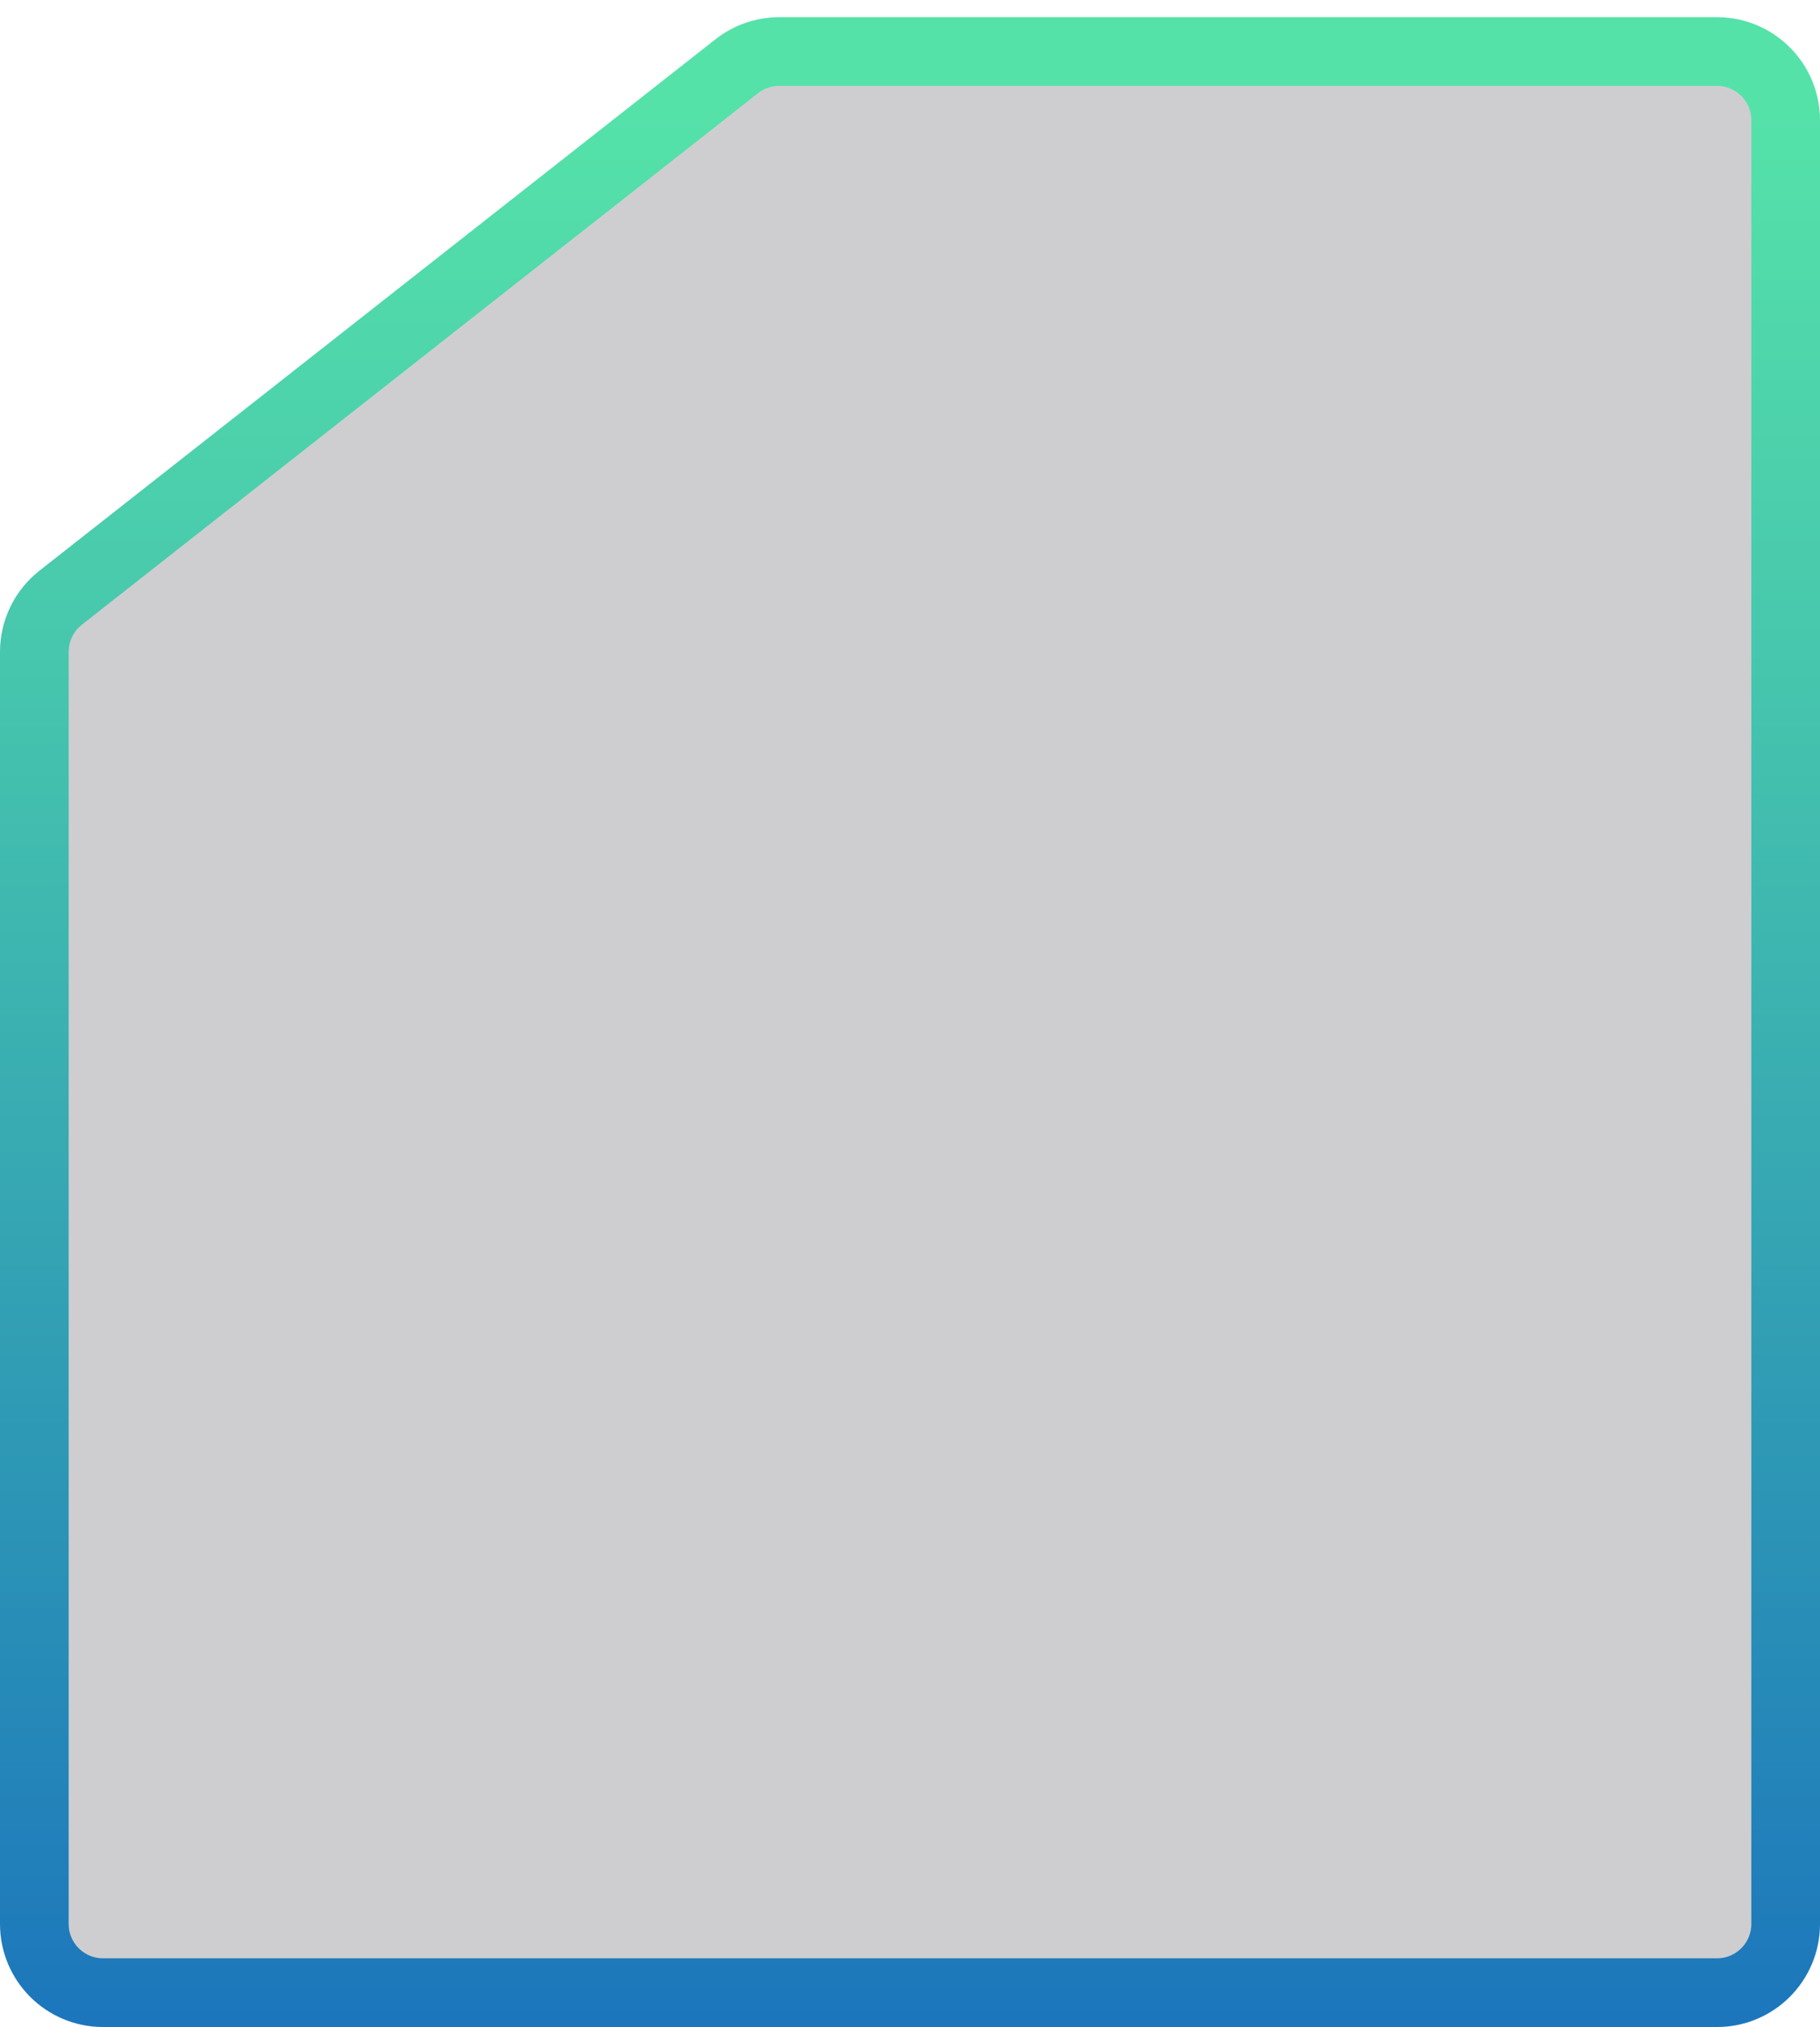 <svg width="53" height="59" viewBox="0 0 53 59" fill="none" xmlns="http://www.w3.org/2000/svg">
<path d="M22.692 1.5H50C51.105 1.5 52 2.395 52 3.5V56C52 57.105 51.105 58 50 58H3C1.895 58 1 57.105 1 56V18.972C1 18.358 1.282 17.779 1.764 17.399L21.456 1.927C21.808 1.651 22.244 1.5 22.692 1.5Z" fill="#0C0E15" fill-opacity="0.2" stroke="url(#paint0_linear_19_1081)" stroke-width="2"/>
<defs>
<linearGradient id="paint0_linear_19_1081" x1="26.499" y1="59.32" x2="26.499" y2="3.186" gradientUnits="userSpaceOnUse">
<stop stop-color="#1C75BC"/>
<stop offset="0.13" stop-color="#2384B9"/>
<stop offset="0.72" stop-color="#47C7AD"/>
<stop offset="1" stop-color="#55E2A9"/>
</linearGradient>
</defs>
</svg>
